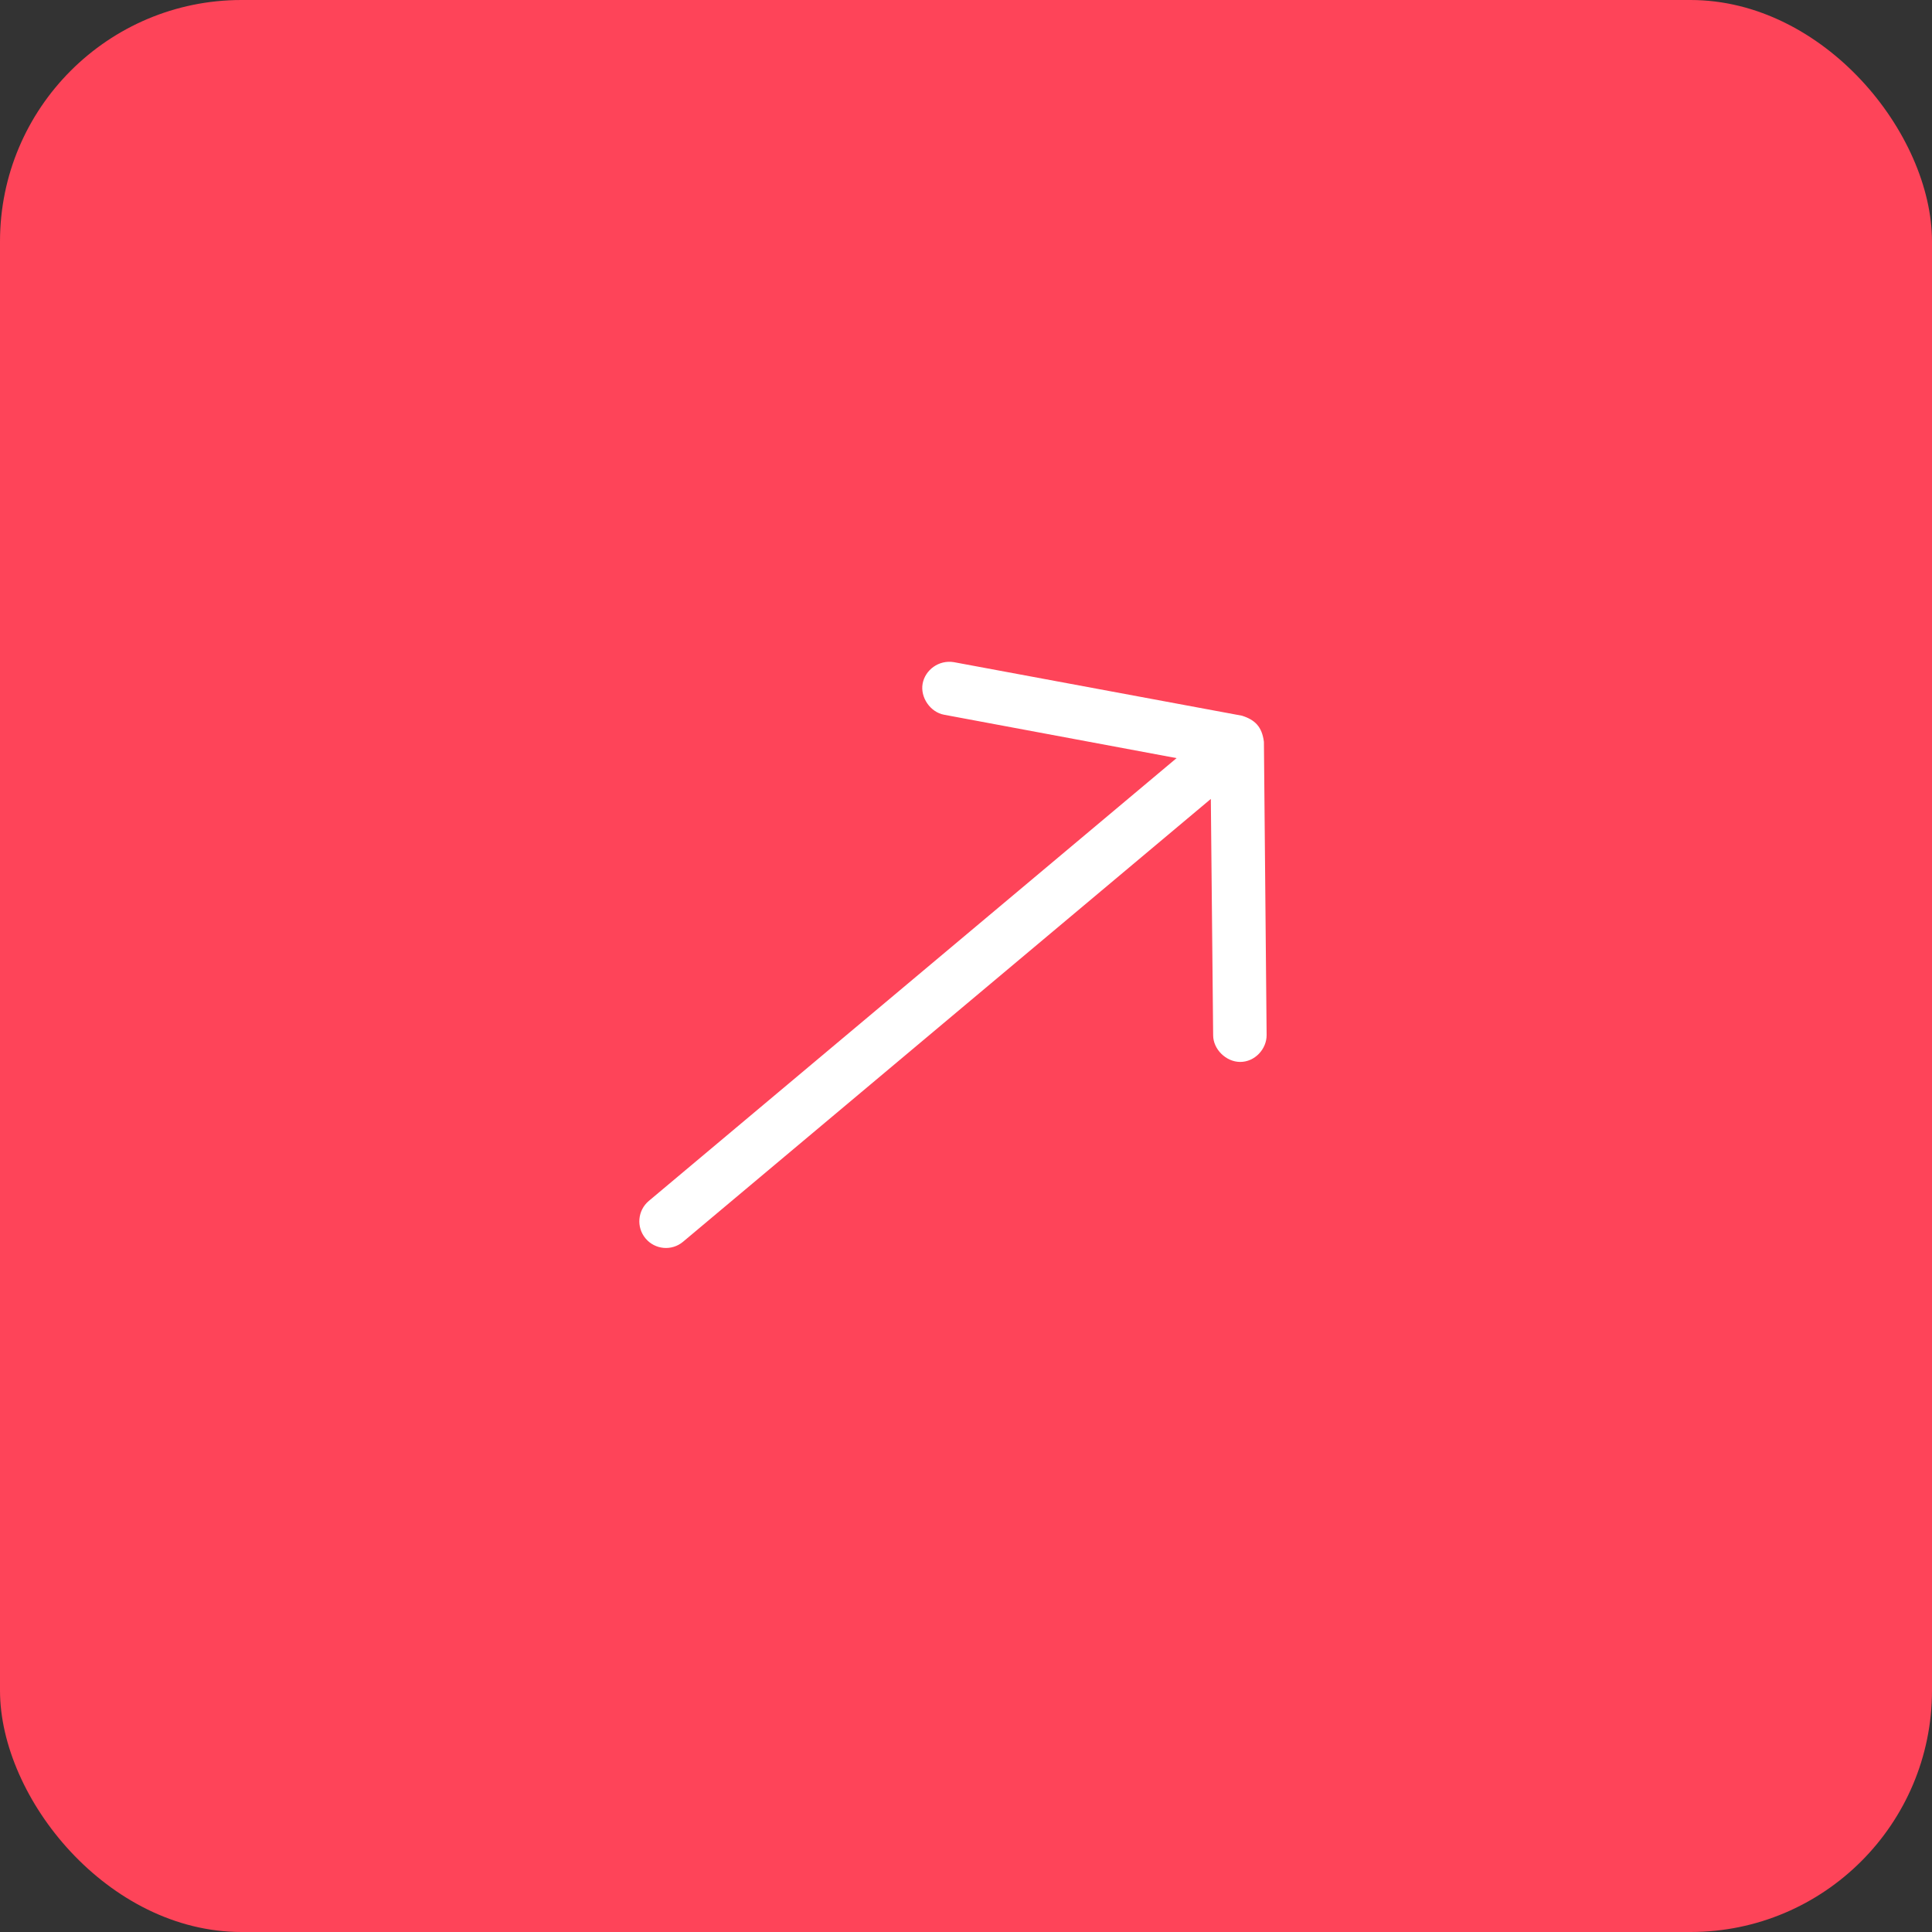<?xml version="1.0" encoding="UTF-8"?> <svg xmlns="http://www.w3.org/2000/svg" width="40" height="40" viewBox="0 0 40 40" fill="none"><rect x="0" y="0" width="40" height="40" fill="#333333" stroke="none"/><rect width="40" height="40" rx="5" fill="#FE4459"></rect><path d="M25.714 14.818L19.747 13.709C19.437 13.659 19.155 13.869 19.102 14.154C19.05 14.439 19.262 14.746 19.547 14.798L24.36 15.696L13.433 24.864C13.2 25.06 13.17 25.408 13.366 25.641C13.561 25.874 13.909 25.905 14.142 25.709L25.069 16.541L25.117 21.436C25.119 21.726 25.384 21.984 25.674 21.986C25.98 21.988 26.226 21.719 26.224 21.429L26.168 15.359C26.128 15.043 25.981 14.903 25.714 14.818Z" fill="white"></path></svg> 